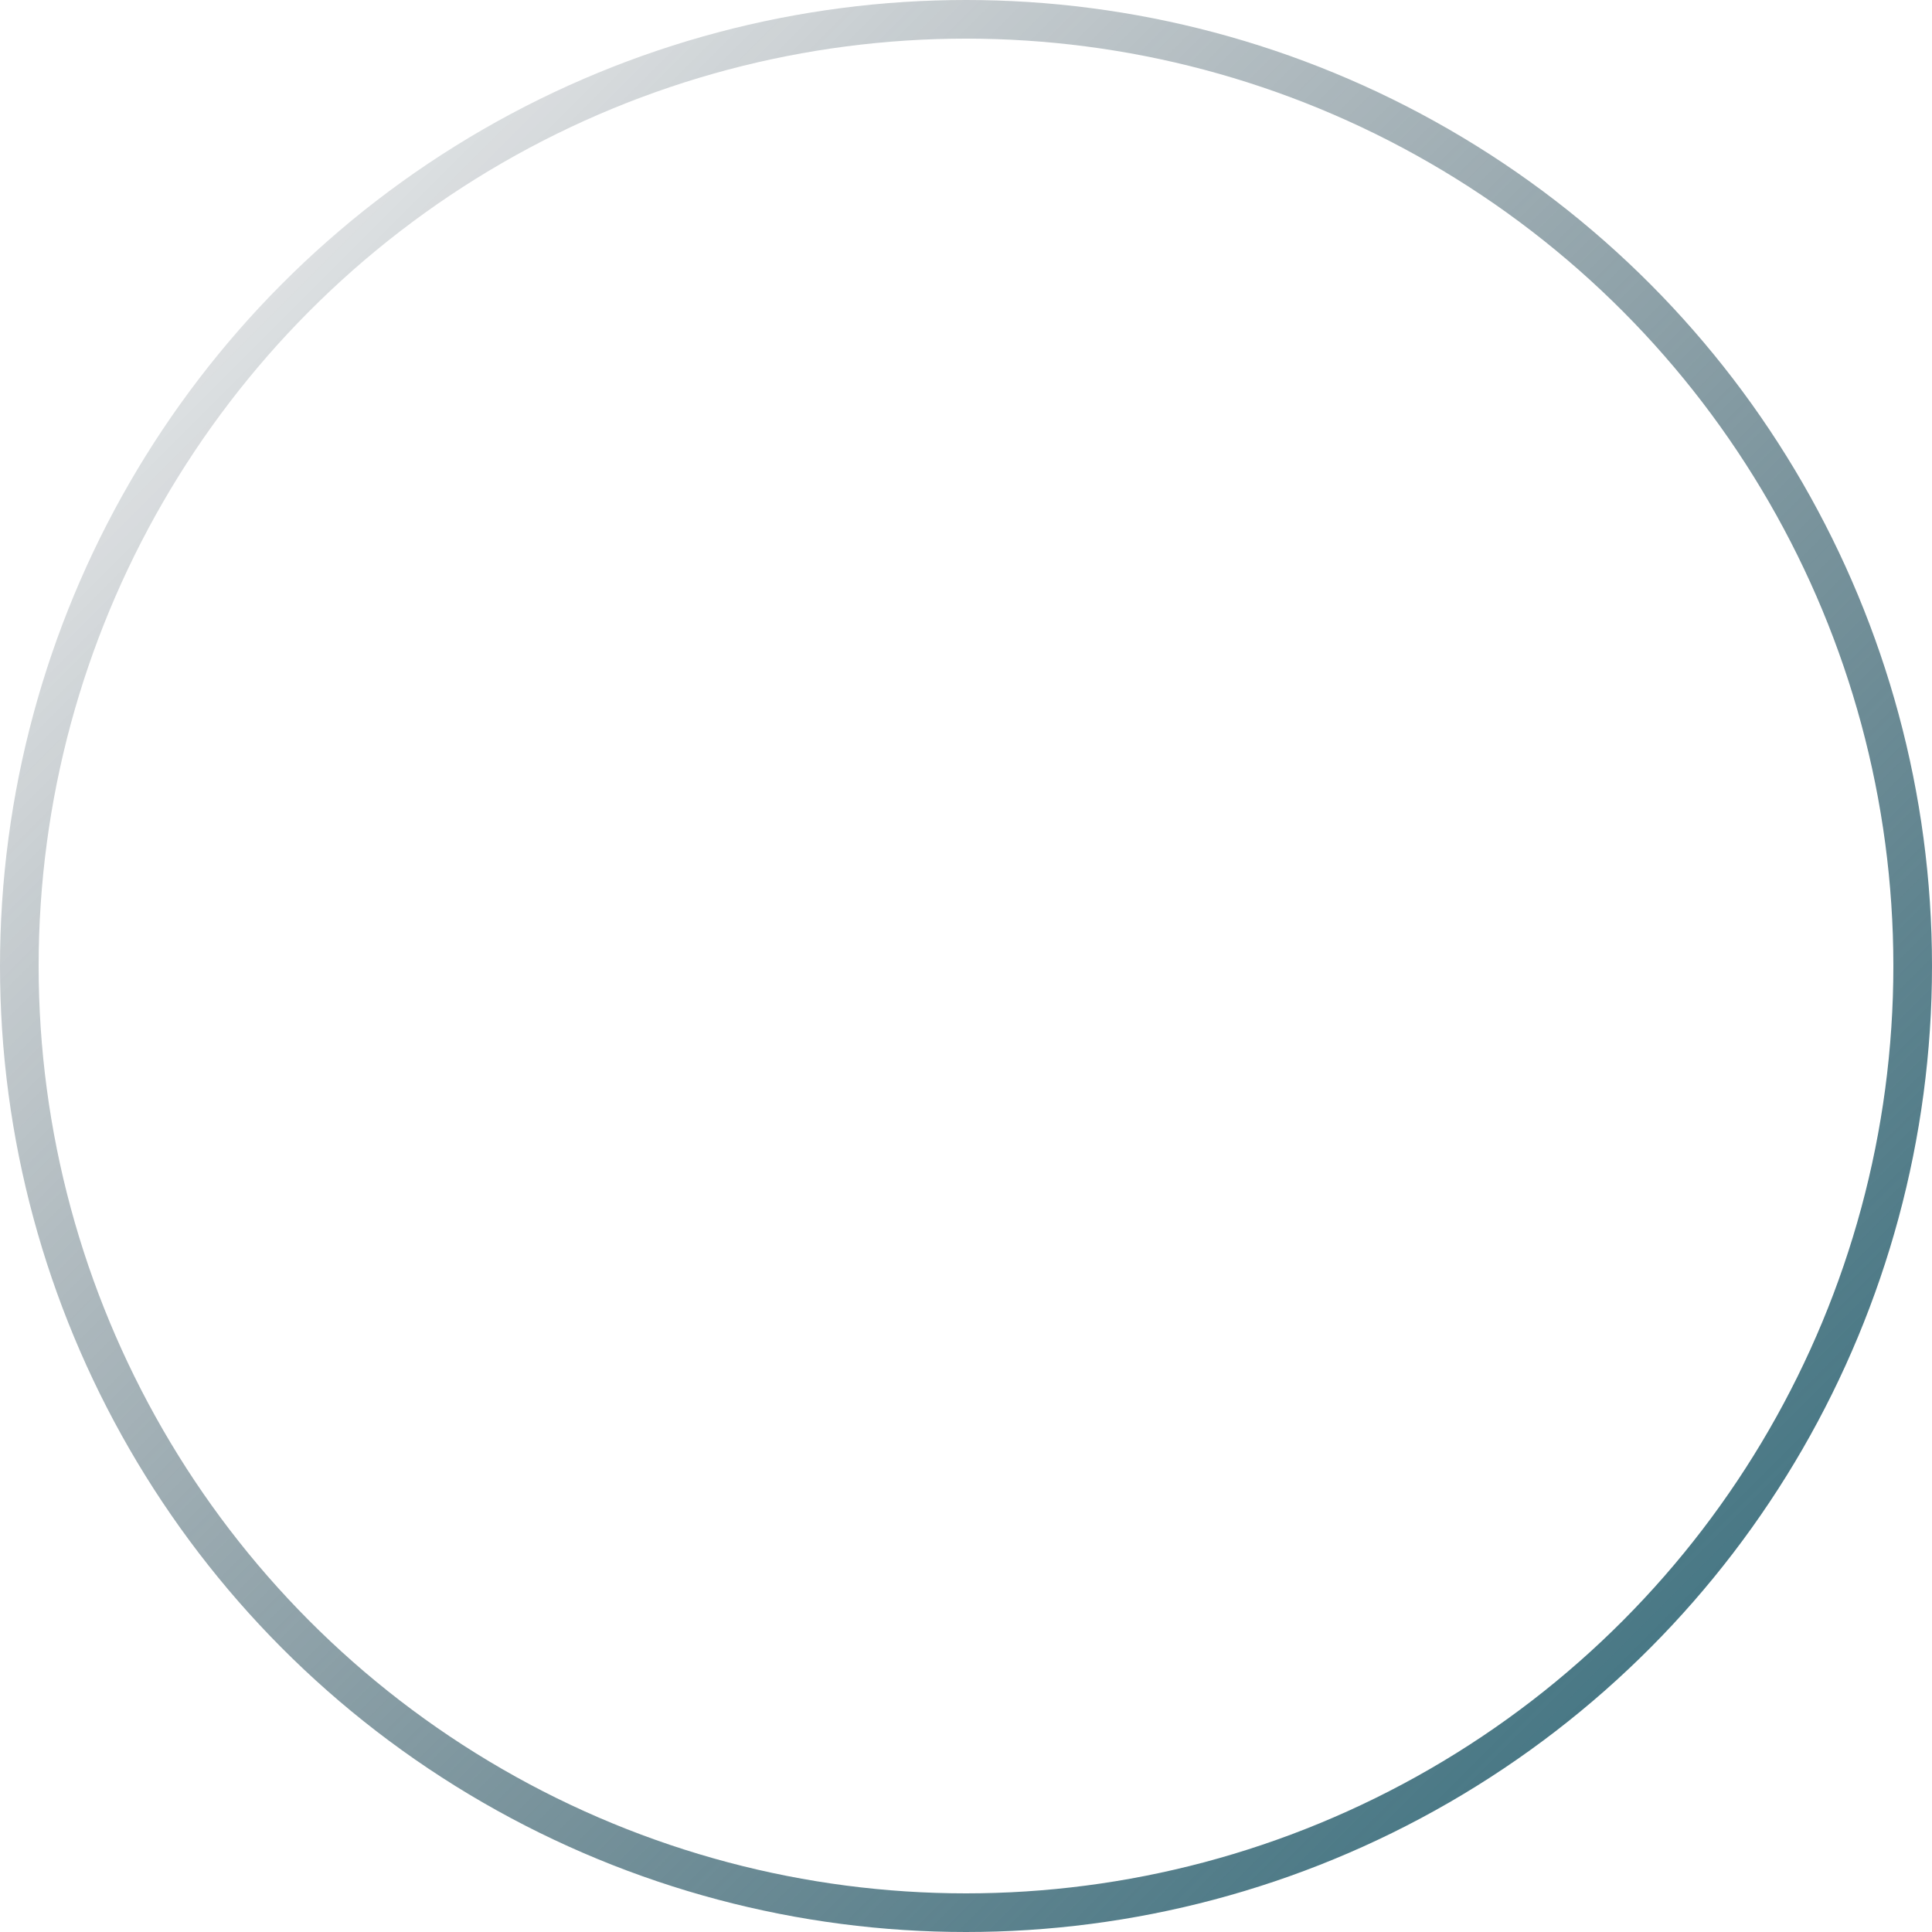 <svg xmlns="http://www.w3.org/2000/svg" width="50" height="50" fill="none"><g filter="url(#a)" transform="rotate(180 25 25)"><circle cx="25" cy="25" r="25" fill="#fff" fill-opacity=".02"/><circle cx="25" cy="25" r="24.5" stroke="url(#b)"/></g><path stroke="#fff" stroke-linecap="round" stroke-linejoin="round" stroke-width="1.5" d="m20.21 30.36 10-10m-10 0h10v10"/><defs><linearGradient id="b" x1="0" x2="50" y1="-.46" y2="49.54" gradientUnits="userSpaceOnUse"><stop stop-color="#2E6D7D"/><stop offset="1" stop-color="#0A1926" stop-opacity="0"/></linearGradient><filter id="a" width="90" height="90" x="-20" y="-20" color-interpolation-filters="sRGB" filterUnits="userSpaceOnUse"><feFlood flood-opacity="0" result="BackgroundImageFix"/><feGaussianBlur in="BackgroundImageFix" stdDeviation="10"/><feComposite in2="SourceAlpha" operator="in" result="effect1_backgroundBlur_801_7654"/><feBlend in="SourceGraphic" in2="effect1_backgroundBlur_801_7654" result="shape"/></filter></defs></svg>
